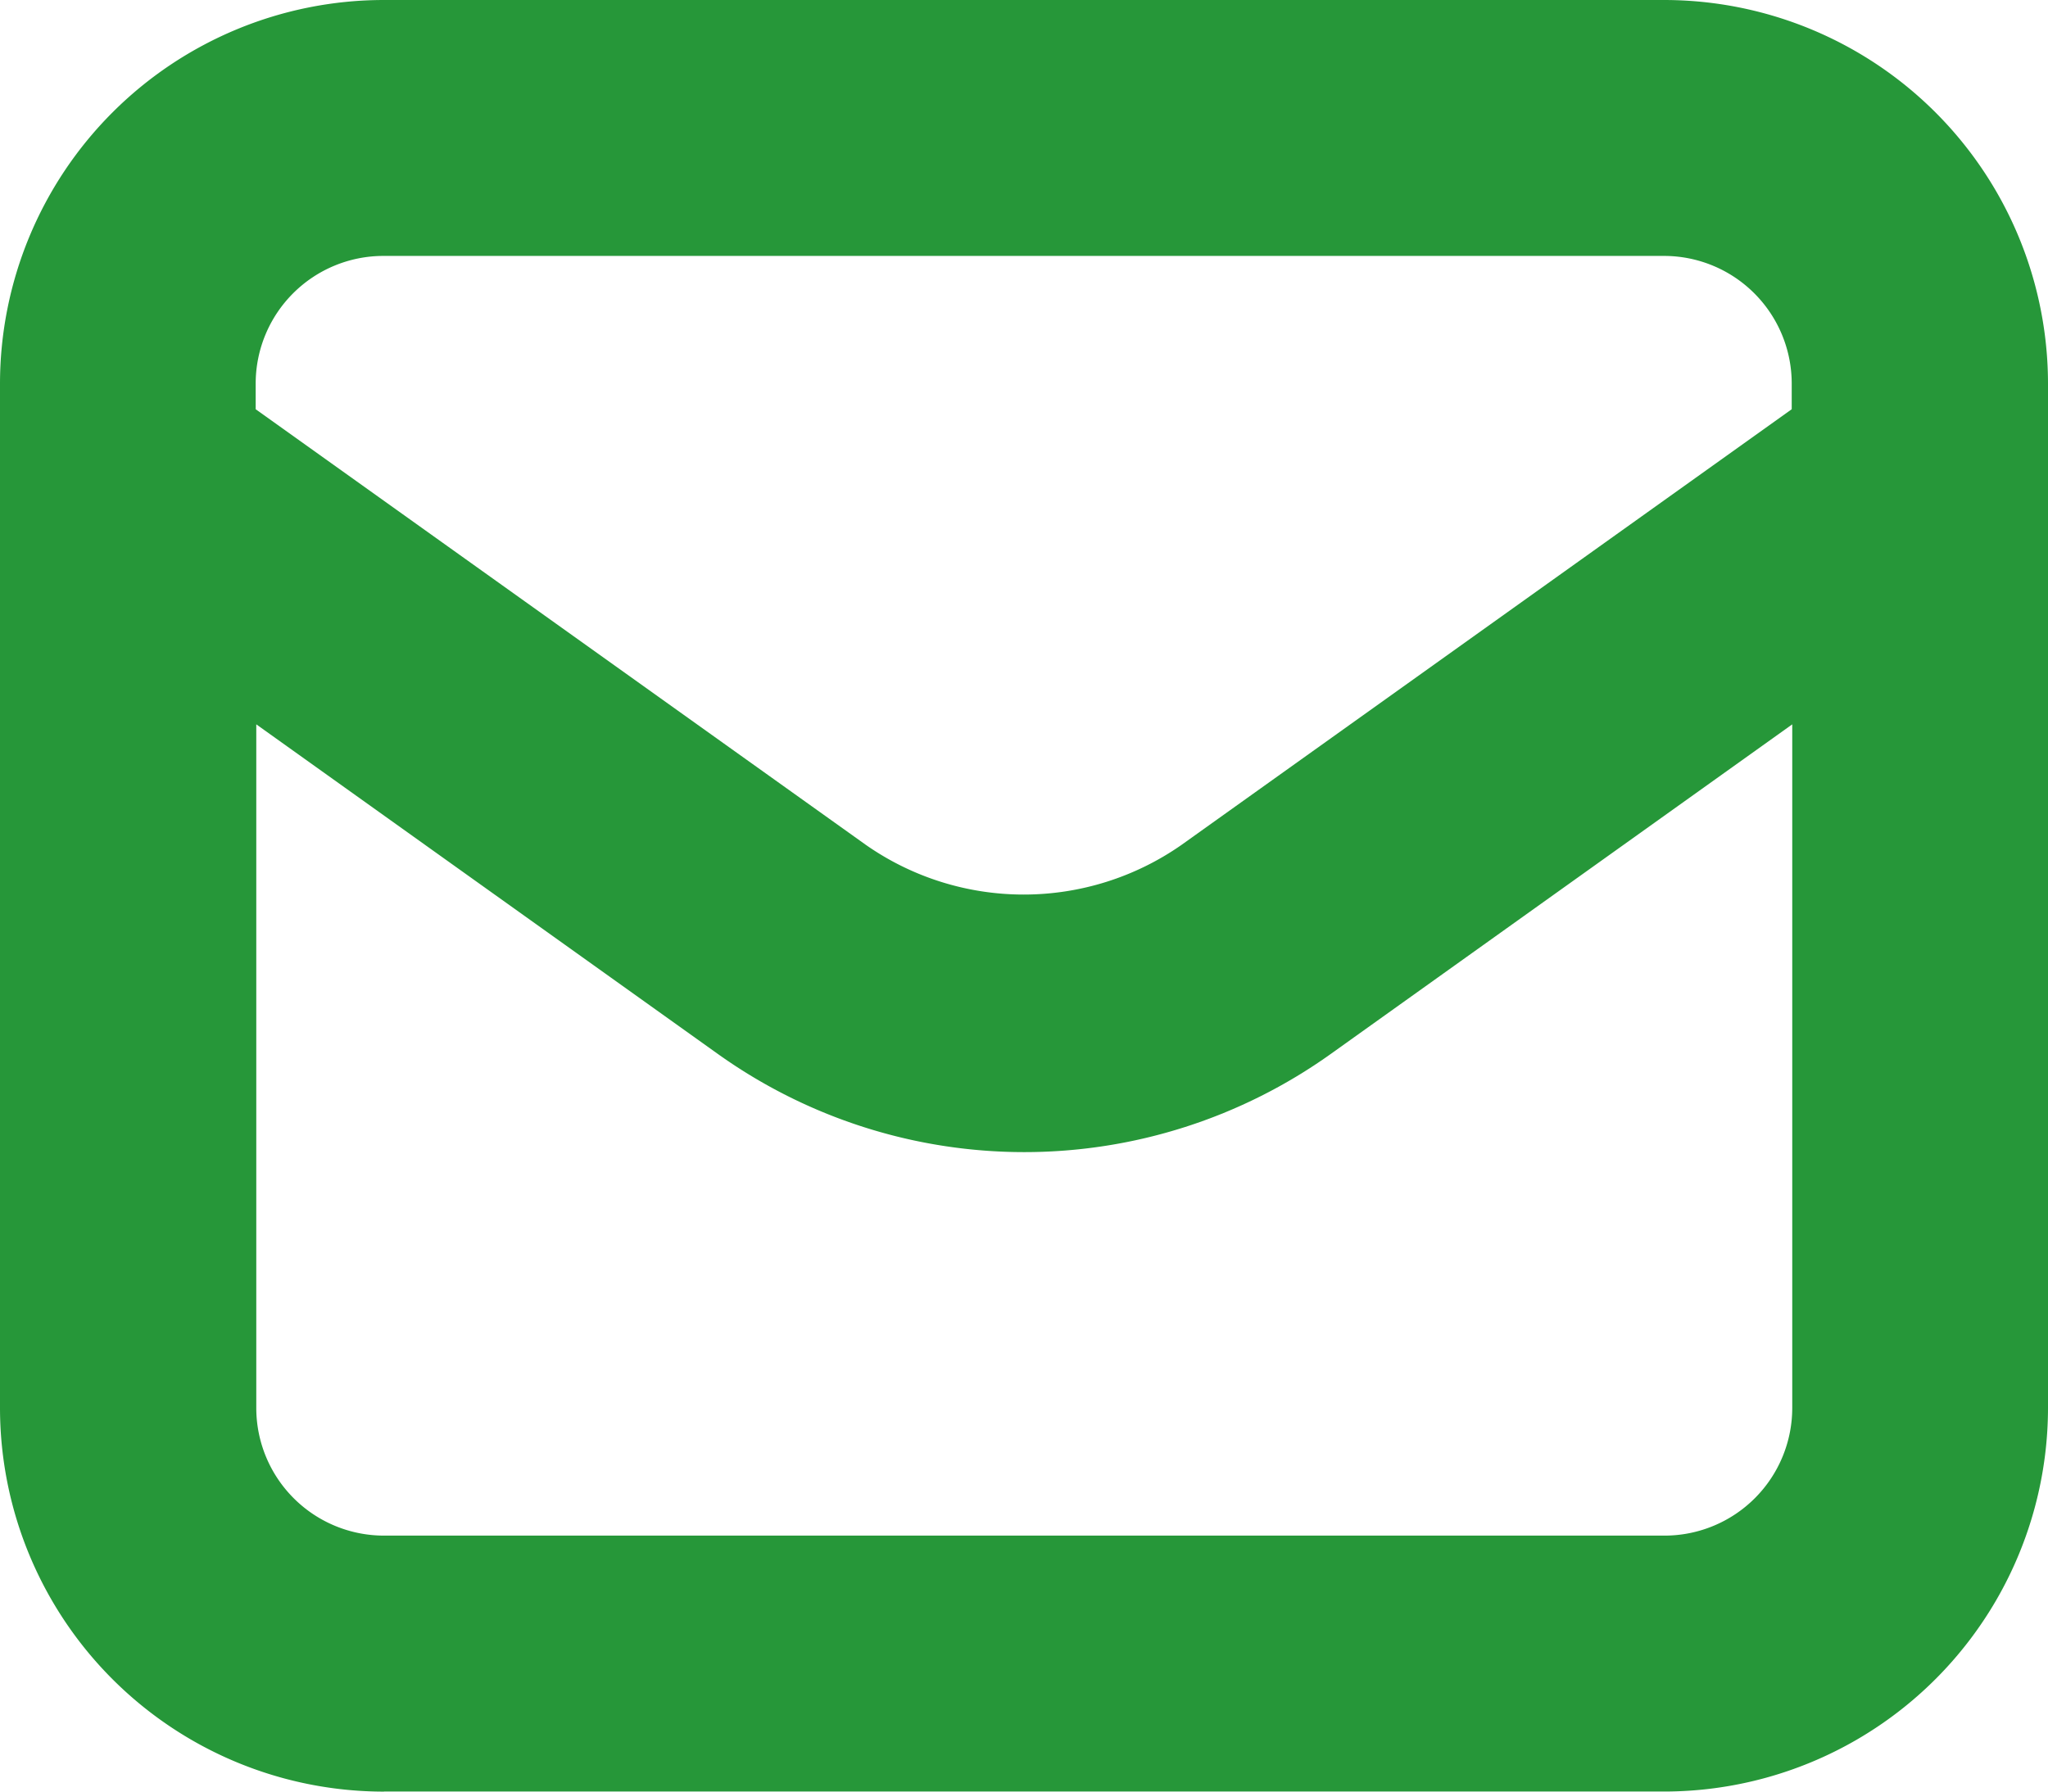 <svg xmlns="http://www.w3.org/2000/svg" width="27.258" height="23.851" viewBox="0 0 27.258 23.851">
  <path id="Path_6580" data-name="Path 6580" d="M175.911,147.05h17.036a5.111,5.111,0,0,0,5.111-5.111V128.311a5.111,5.111,0,0,0-5.111-5.111H175.911a5.111,5.111,0,0,0-5.111,5.111V141.94a5.111,5.111,0,0,0,5.111,5.111Zm17.036-3.407H175.911a1.7,1.7,0,0,1-1.7-1.7v-9.1l6.142,4.387h0a7.019,7.019,0,0,0,8.16,0l6.141-4.387v9.1a1.7,1.7,0,0,1-1.7,1.7Zm-17.036-17.036h17.036a1.7,1.7,0,0,1,1.7,1.7v.341l-8.122,5.8a3.667,3.667,0,0,1-4.2,0l-8.122-5.8v-.341a1.7,1.7,0,0,1,1.7-1.7Z" transform="translate(-170.8 -123.2)" fill="#269739"/>
</svg>
